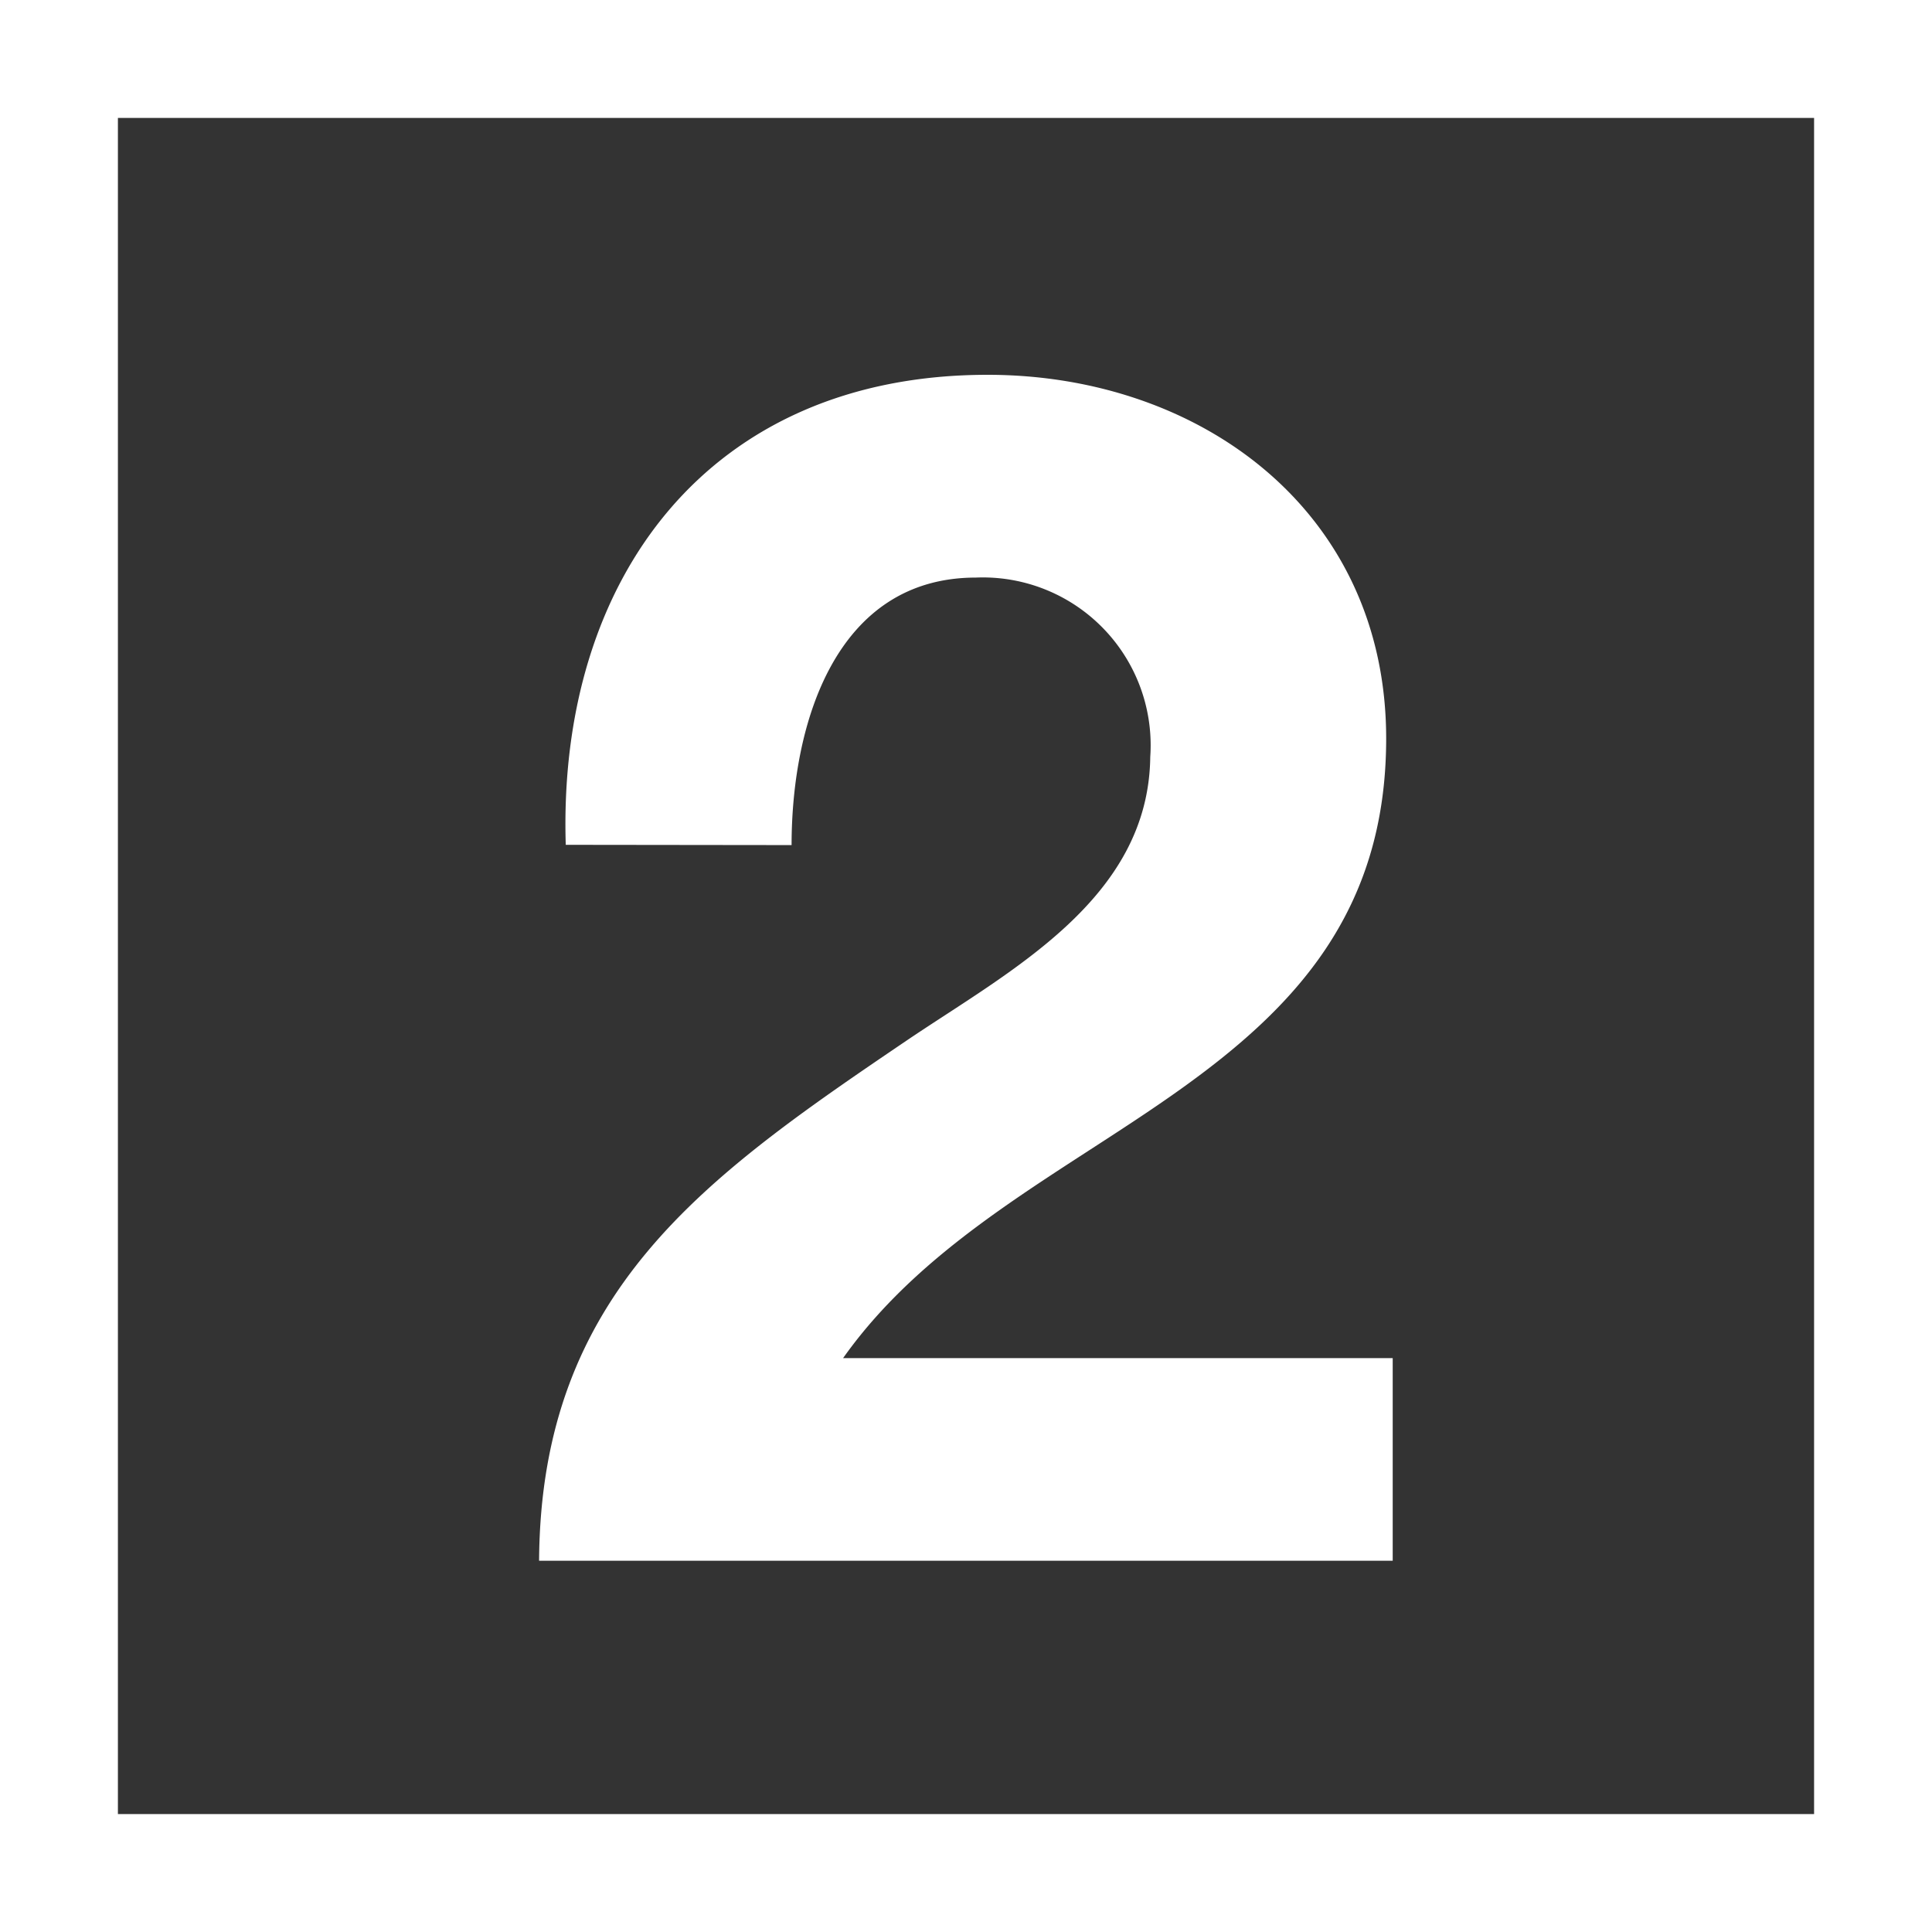 <svg xmlns="http://www.w3.org/2000/svg" width="65" height="65"><rect width="100%" height="100%" fill="#333333" stroke="none"/><g id="Symbole_-_Classe_2" data-name="Symbole - Classe 2"><path id="Контур_13" data-name="Контур 13" d="M673.849 401.68c0-4.135 1.51-9 6.2-9a5.647 5.647 0 015.867 6.034c-.056 4.805-4.749 7.207-8.214 9.554-6.761 4.582-12.292 8.437-12.348 17.489h28.719v-6.817h-18.491c2.849-4.023 7.432-6.258 11.287-9s6.984-5.978 6.984-11.845c0-7.655-6.258-12.237-13.41-12.237-9.387 0-14.472 6.873-14.192 15.813zm-26.632-28.432v65h65v-65zm61.033 61.033h-57.066v-57.066h57.066z" transform="translate(-647.217 -373.248)" fill="#fff"/></g></svg>
